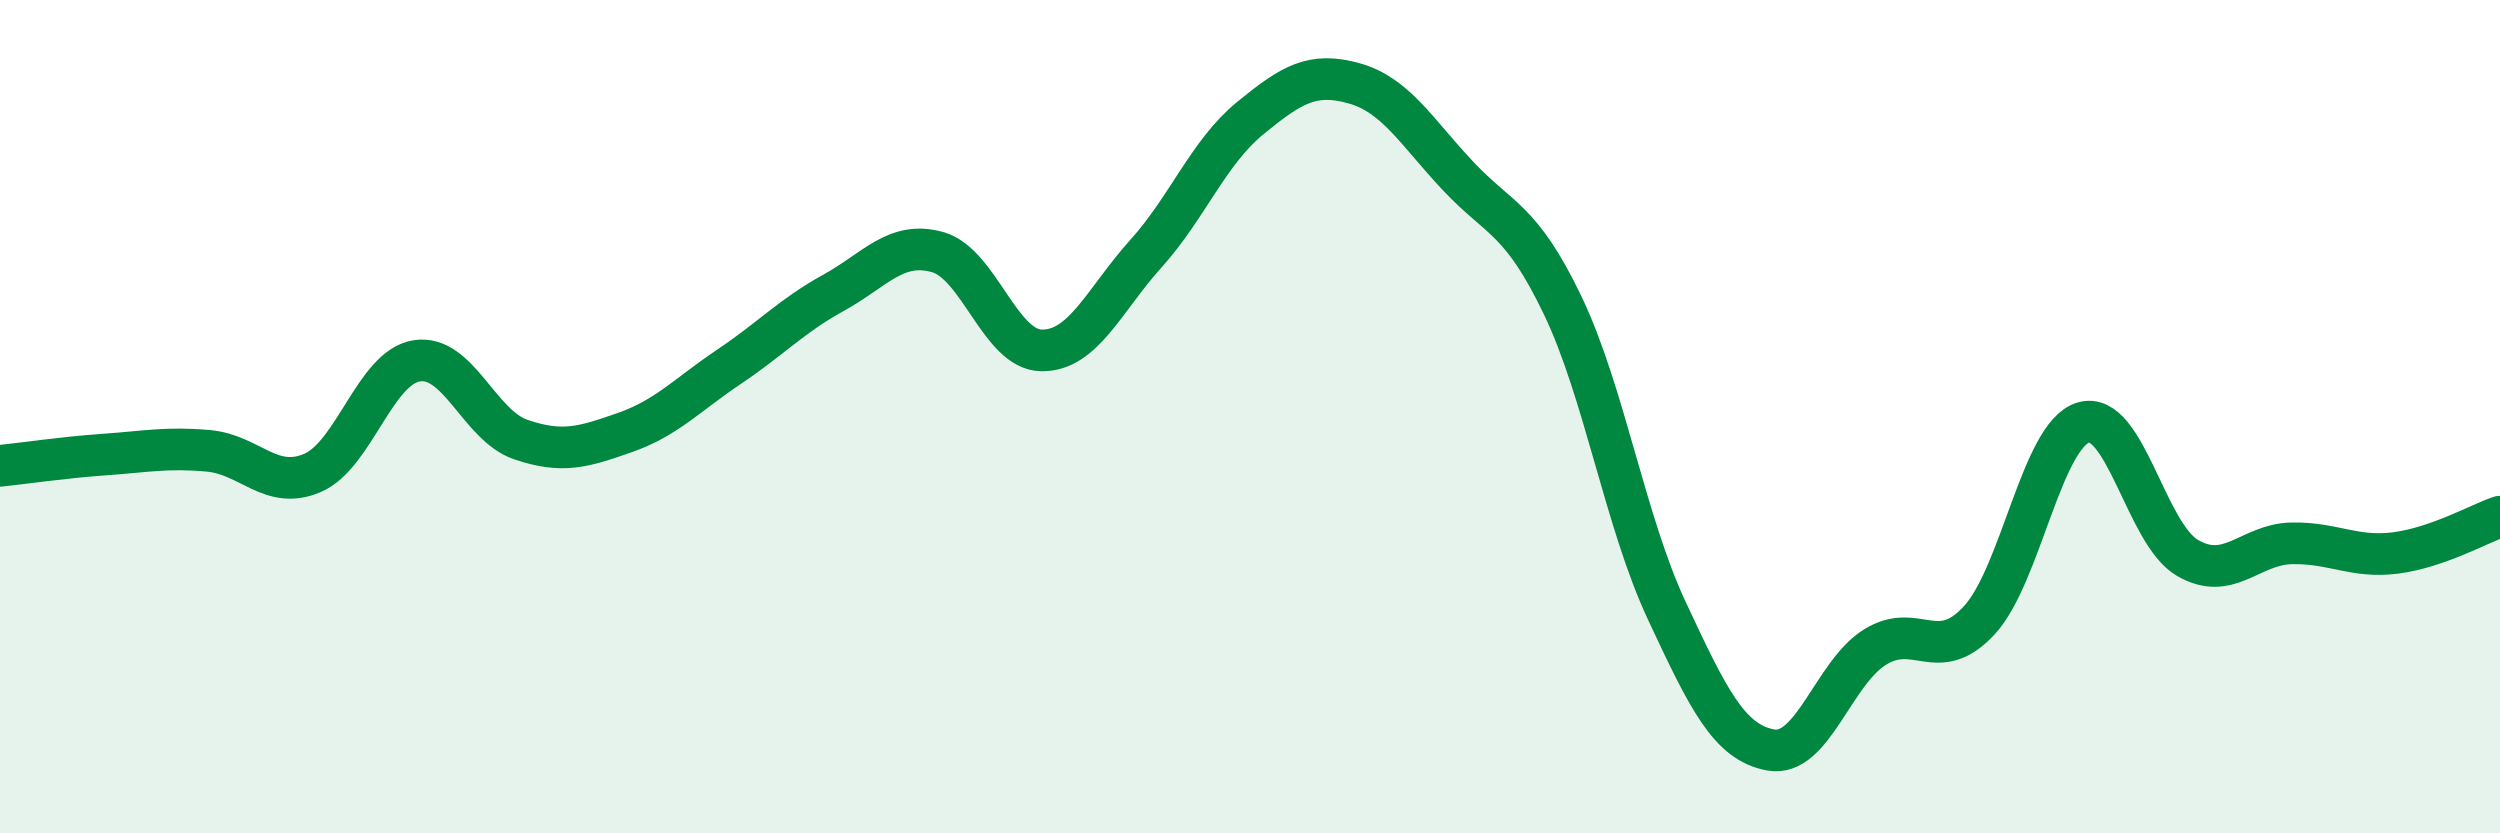 
    <svg width="60" height="20" viewBox="0 0 60 20" xmlns="http://www.w3.org/2000/svg">
      <path
        d="M 0,11.18 C 0.5,11.13 1.5,10.98 2.5,10.91 C 3.5,10.84 4,10.73 5,10.82 C 6,10.91 6.5,11.78 7.5,11.35 C 8.5,10.92 9,8.82 10,8.66 C 11,8.5 11.5,10.21 12.5,10.55 C 13.5,10.89 14,10.73 15,10.38 C 16,10.03 16.5,9.47 17.5,8.8 C 18.5,8.13 19,7.58 20,7.03 C 21,6.48 21.5,5.77 22.5,6.05 C 23.5,6.33 24,8.4 25,8.41 C 26,8.42 26.5,7.2 27.5,6.09 C 28.5,4.98 29,3.66 30,2.84 C 31,2.02 31.5,1.72 32.5,2 C 33.5,2.28 34,3.17 35,4.23 C 36,5.29 36.5,5.24 37.5,7.32 C 38.5,9.4 39,12.51 40,14.65 C 41,16.79 41.5,17.82 42.5,18 C 43.5,18.18 44,16.15 45,15.53 C 46,14.91 46.5,15.97 47.5,14.89 C 48.5,13.81 49,10.44 50,10.14 C 51,9.84 51.5,12.81 52.5,13.39 C 53.5,13.97 54,13.06 55,13.04 C 56,13.02 56.5,13.4 57.5,13.27 C 58.5,13.14 59.5,12.57 60,12.4L60 20L0 20Z"
        fill="#008740"
        opacity="0.1"
        stroke-linecap="round"
        stroke-linejoin="round"
      />
      <path
        d="M 0,11.18 C 0.5,11.13 1.5,10.98 2.5,10.91 C 3.5,10.84 4,10.73 5,10.82 C 6,10.91 6.5,11.78 7.5,11.35 C 8.5,10.92 9,8.82 10,8.66 C 11,8.5 11.5,10.21 12.5,10.55 C 13.5,10.89 14,10.73 15,10.38 C 16,10.03 16.5,9.47 17.5,8.8 C 18.5,8.13 19,7.58 20,7.03 C 21,6.48 21.5,5.77 22.5,6.05 C 23.5,6.33 24,8.4 25,8.41 C 26,8.42 26.5,7.2 27.5,6.09 C 28.5,4.98 29,3.66 30,2.84 C 31,2.02 31.5,1.72 32.5,2 C 33.5,2.28 34,3.17 35,4.23 C 36,5.29 36.5,5.24 37.5,7.32 C 38.5,9.4 39,12.51 40,14.65 C 41,16.79 41.5,17.82 42.5,18 C 43.5,18.18 44,16.15 45,15.53 C 46,14.91 46.5,15.97 47.5,14.89 C 48.5,13.81 49,10.44 50,10.14 C 51,9.84 51.5,12.81 52.5,13.39 C 53.5,13.97 54,13.06 55,13.04 C 56,13.02 56.5,13.4 57.5,13.27 C 58.5,13.14 59.5,12.57 60,12.4"
        stroke="#008740"
        stroke-width="1"
        fill="none"
        stroke-linecap="round"
        stroke-linejoin="round"
      />
    </svg>
  